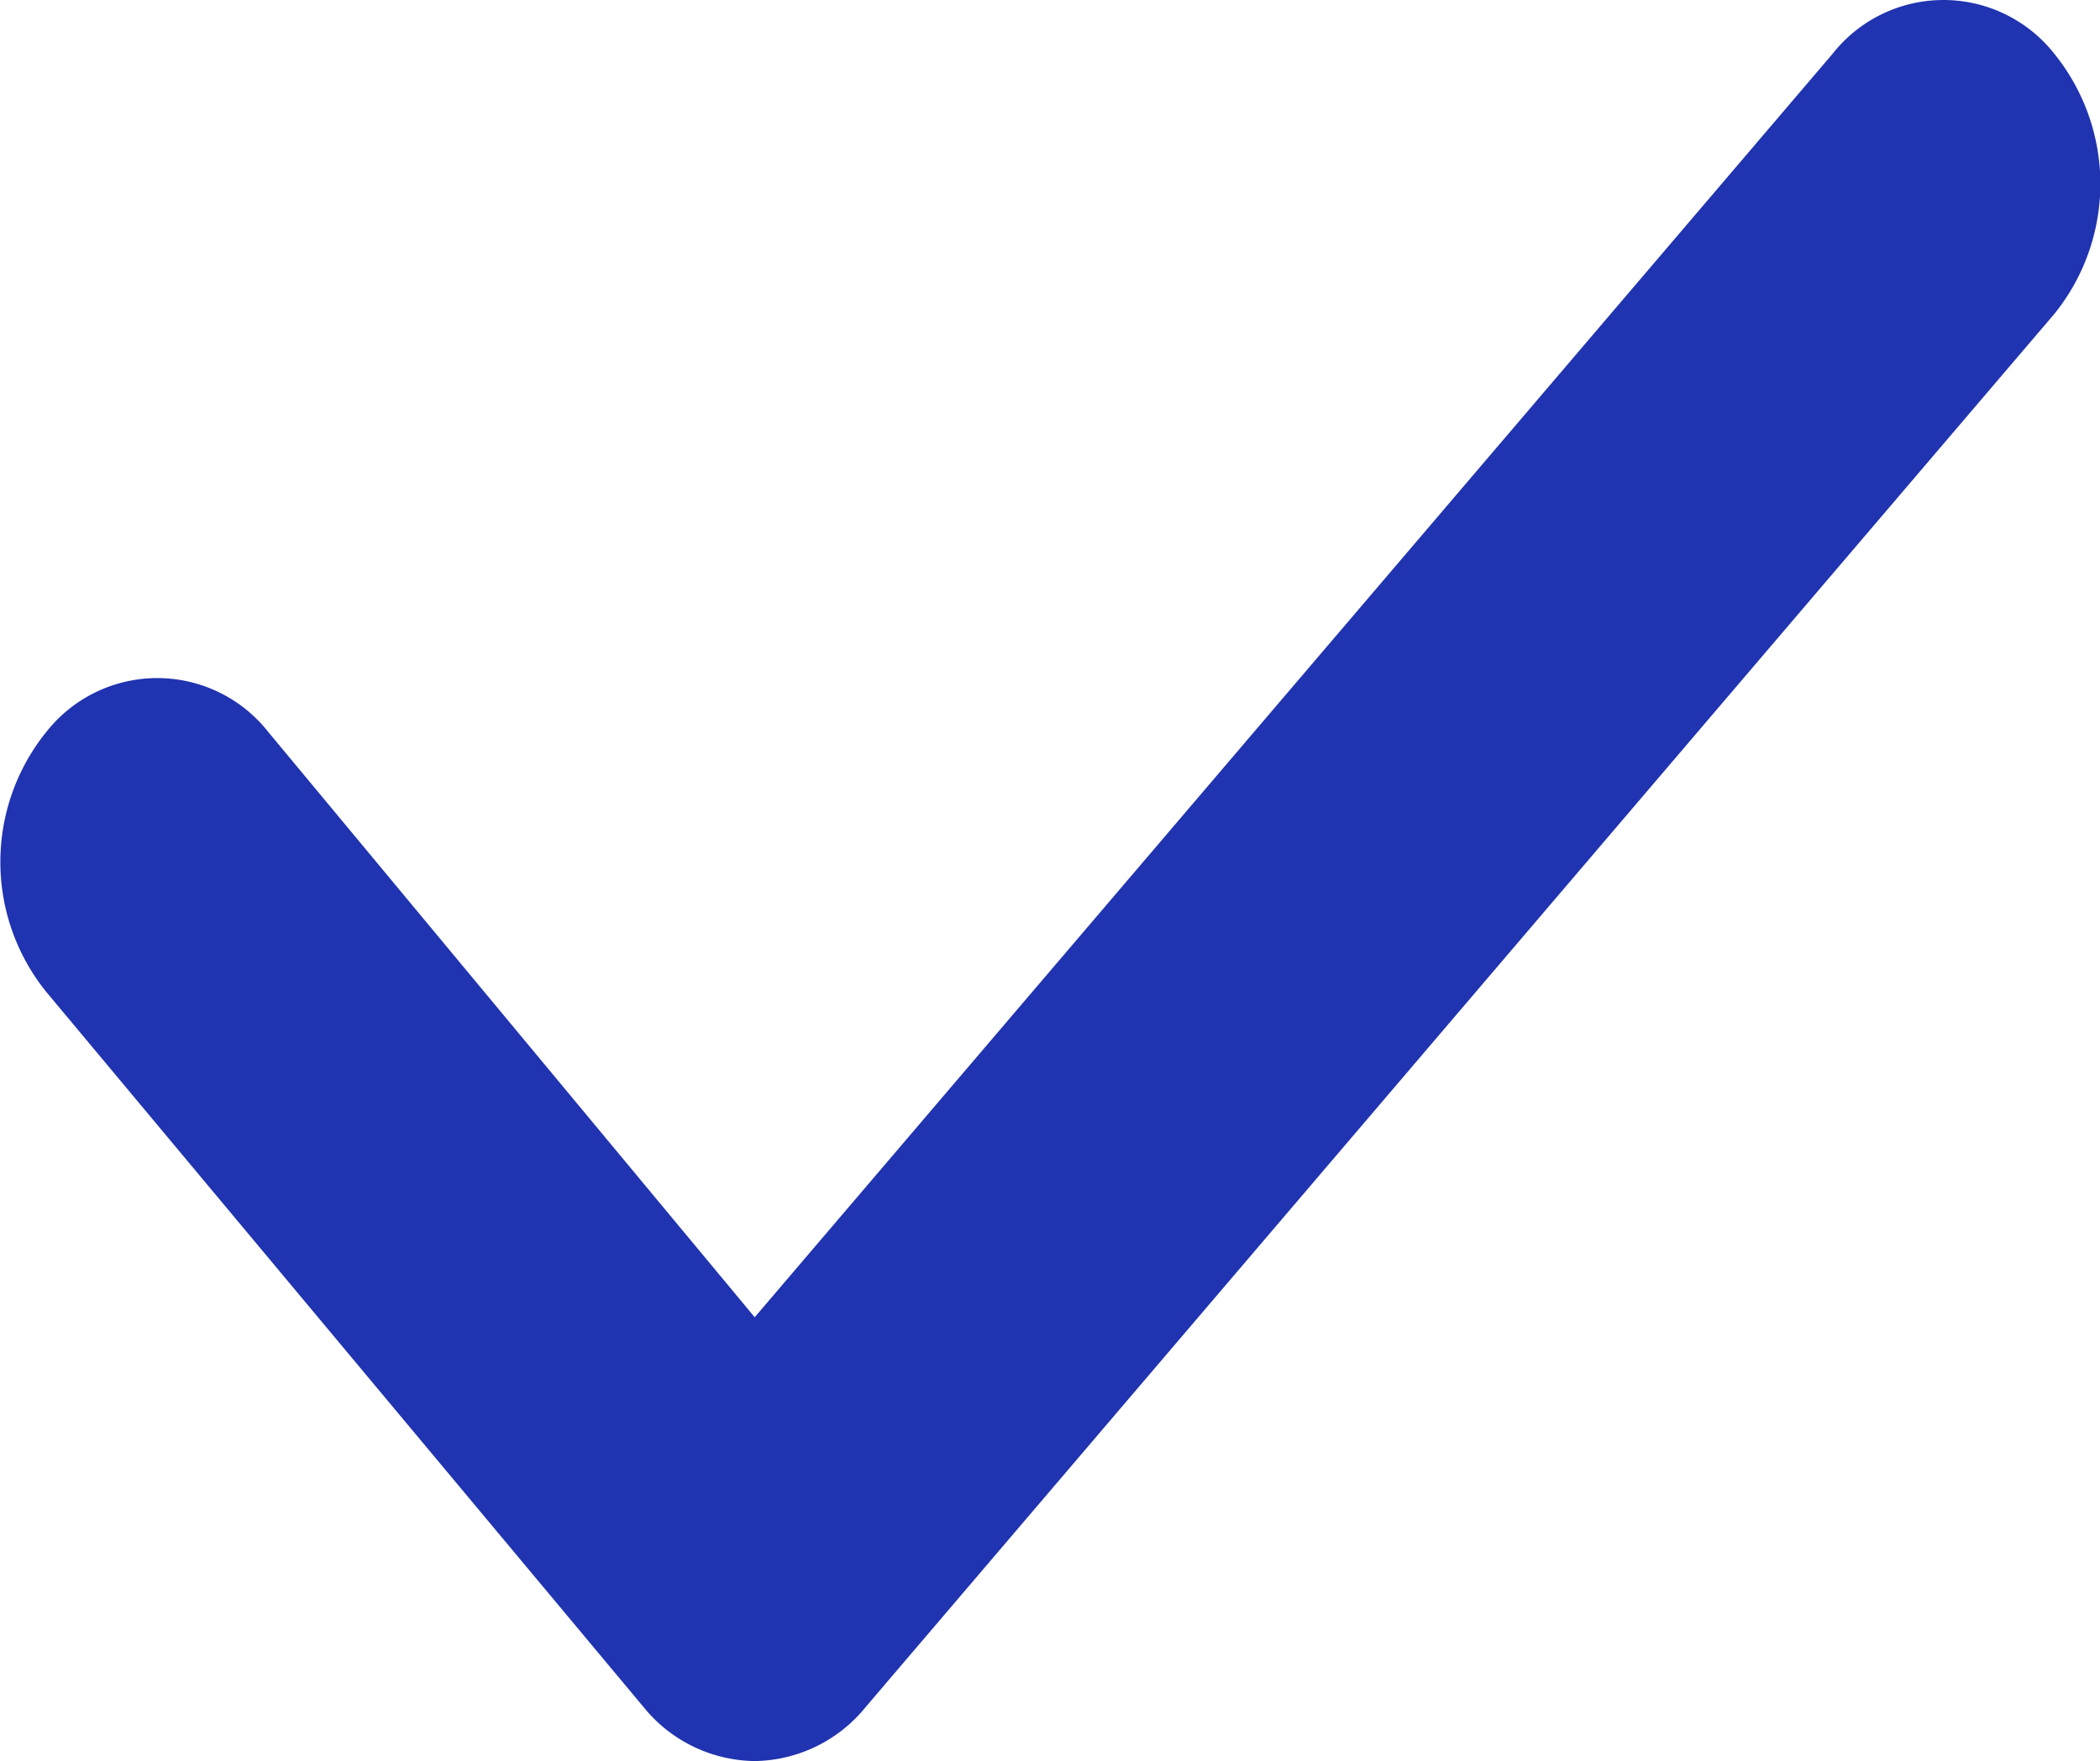 <svg xmlns="http://www.w3.org/2000/svg" width="21.679" height="18.185" viewBox="0 0 21.679 18.185"><path id="Path_3098" data-name="Path 3098" d="M1045.1-964.112l-11.127,13.046-5.022-6.044a1.458,1.458,0,0,0-2.291,0,2.137,2.137,0,0,0,0,2.685l6.167,7.386a1.5,1.5,0,0,0,1.145.556,1.5,1.5,0,0,0,1.145-.556l12.273-14.388a2.136,2.136,0,0,0,0-2.685A1.457,1.457,0,0,0,1045.1-964.112Z" transform="translate(-1026.182 964.668)" fill="#2033b0"/></svg>